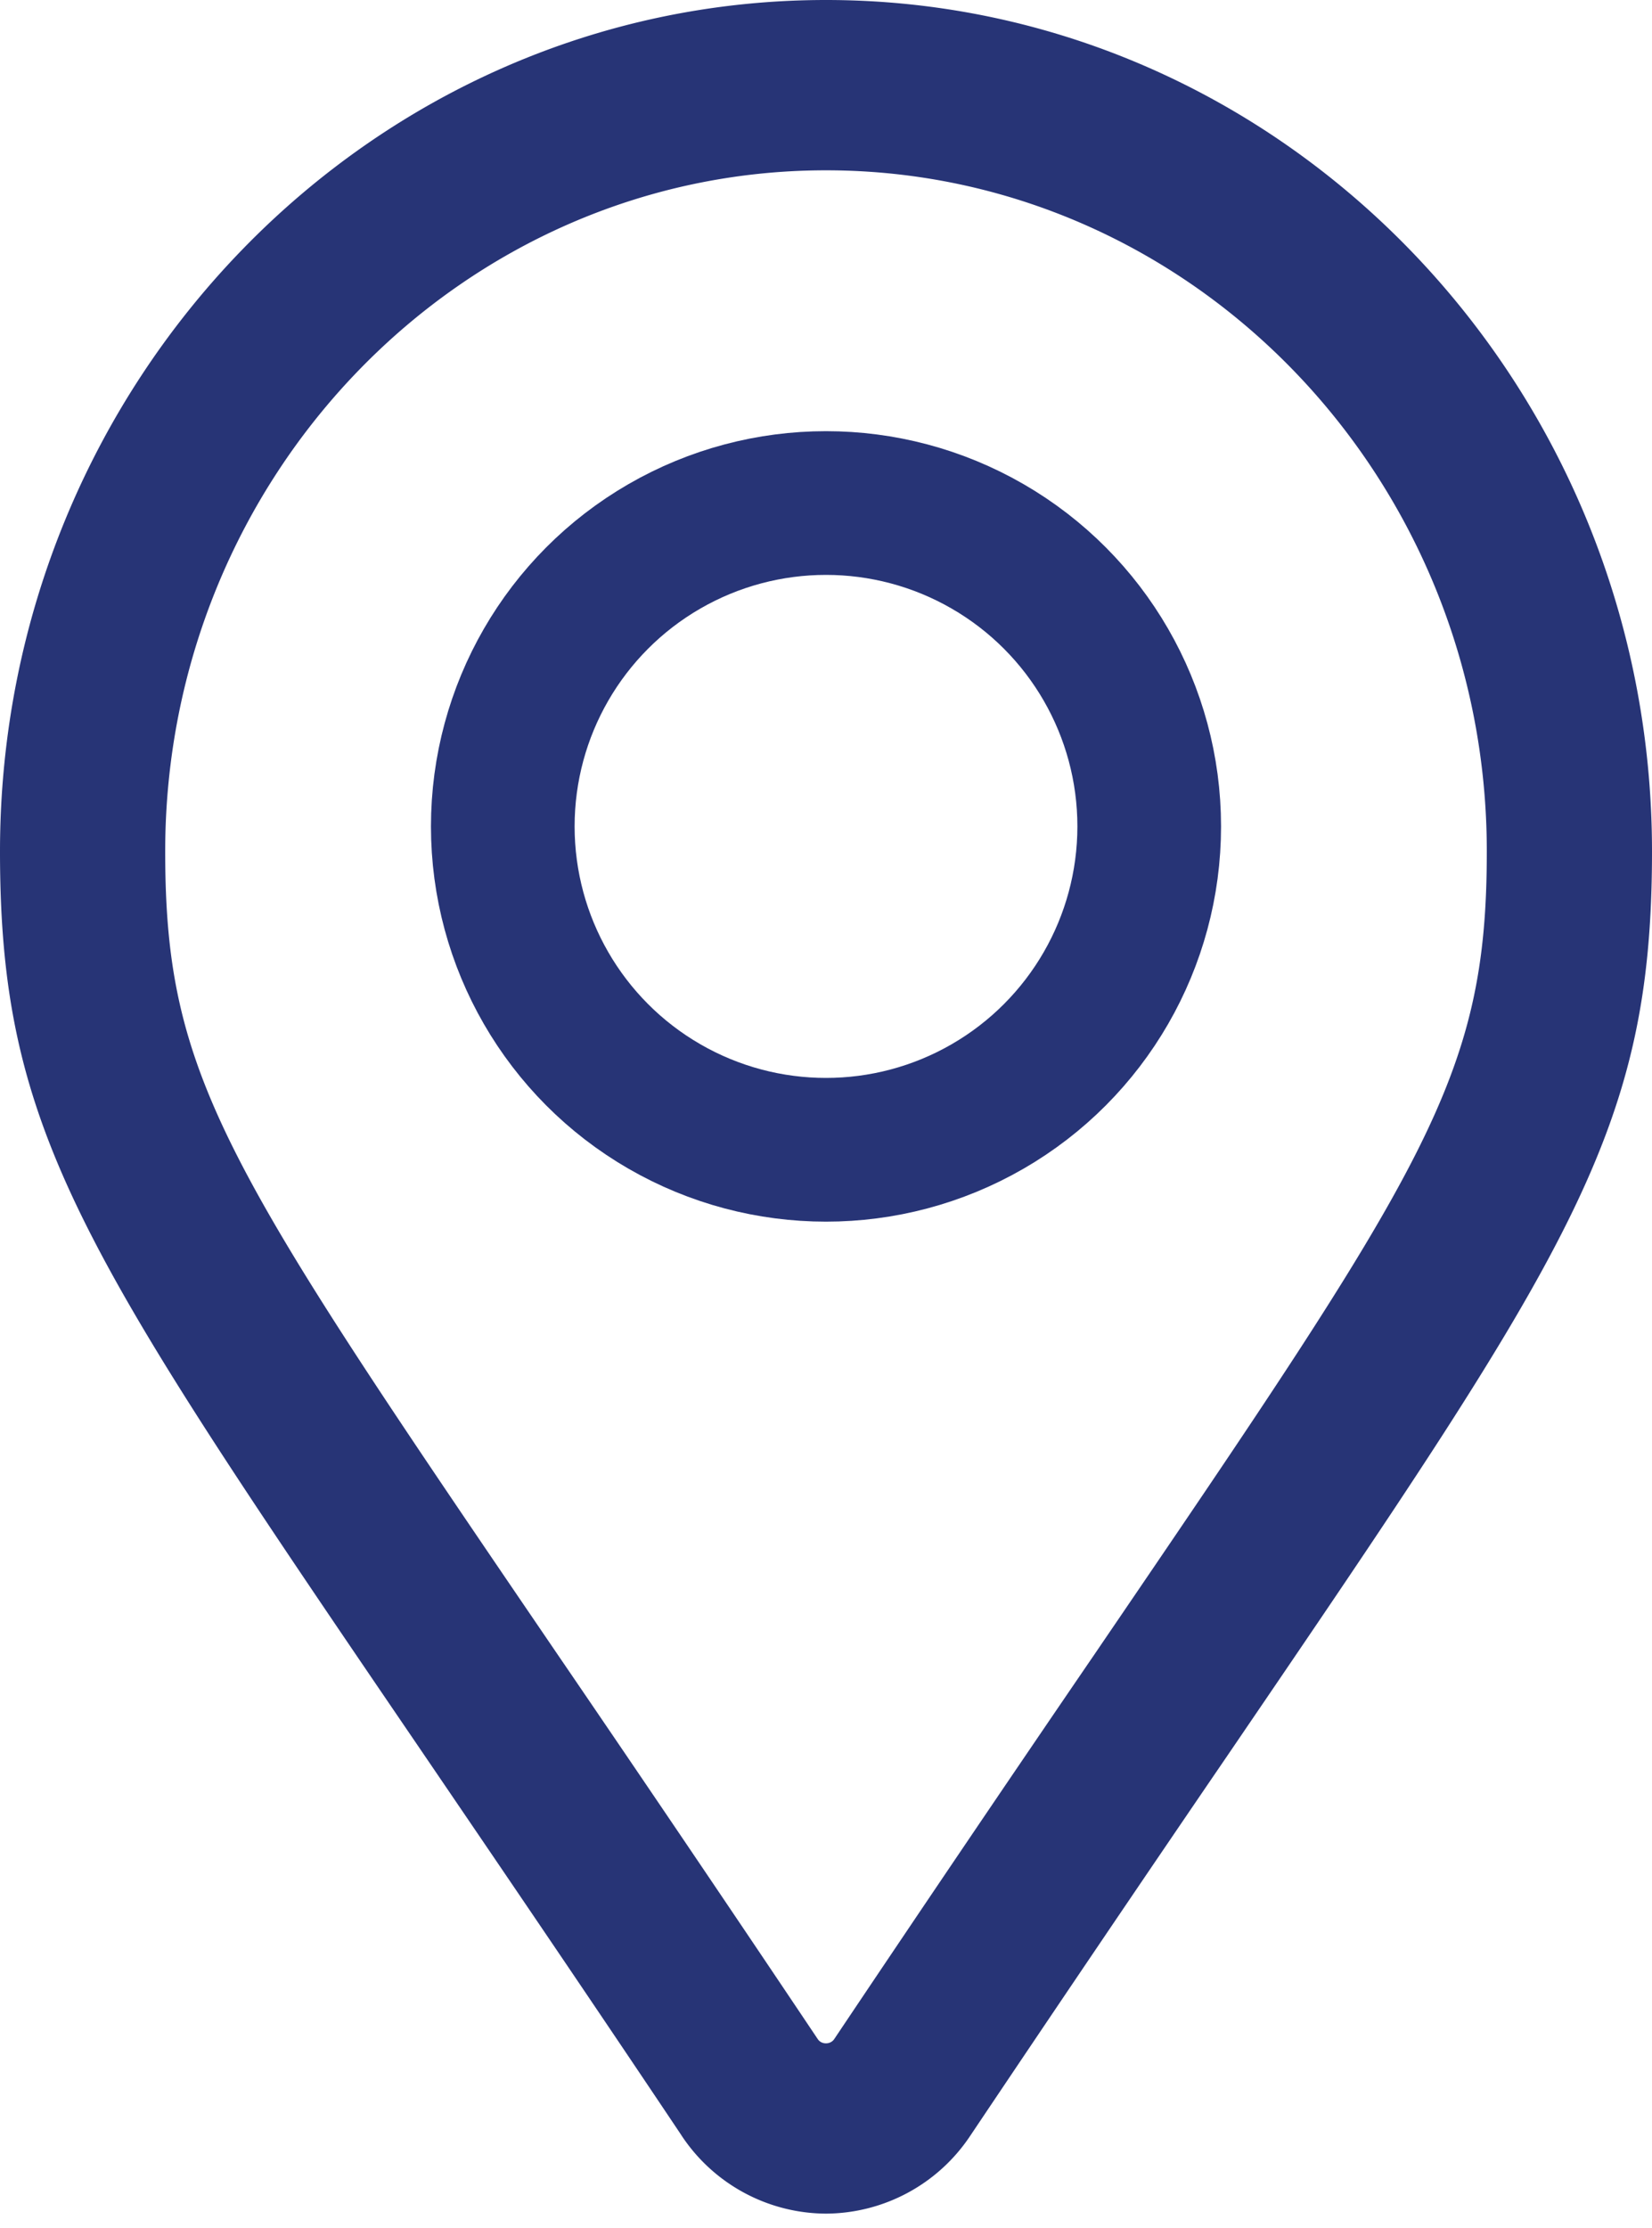 <svg width="23" height="31" fill="none" xmlns="http://www.w3.org/2000/svg"><path d="M11.5 30.804a2.424 2.424 0 01-2.01-1.085v-.001c-1.395-2.083-2.57-3.806-3.605-5.327C1.13 17.413 0 15.755 0 11.848 0 5.315 5.159 0 11.5 0S23 5.315 23 11.848c0 3.906-1.13 5.565-5.885 12.544a773.289 773.289 0 00-3.605 5.326 2.426 2.426 0 01-2.01 1.086zm-.117-2.432a.133.133 0 00.117.062.135.135 0 00.118-.064 711.422 711.422 0 013.614-5.34c4.633-6.8 5.468-8.025 5.468-11.183 0-5.226-4.127-9.477-9.2-9.477-5.072 0-9.2 4.251-9.2 9.478 0 3.157.835 4.383 5.468 11.182a744.889 744.889 0 013.615 5.342z" fill="#273476"/><circle cx="11.5" cy="11.5" r="4.5" stroke="#273476" stroke-width="2"/></svg>